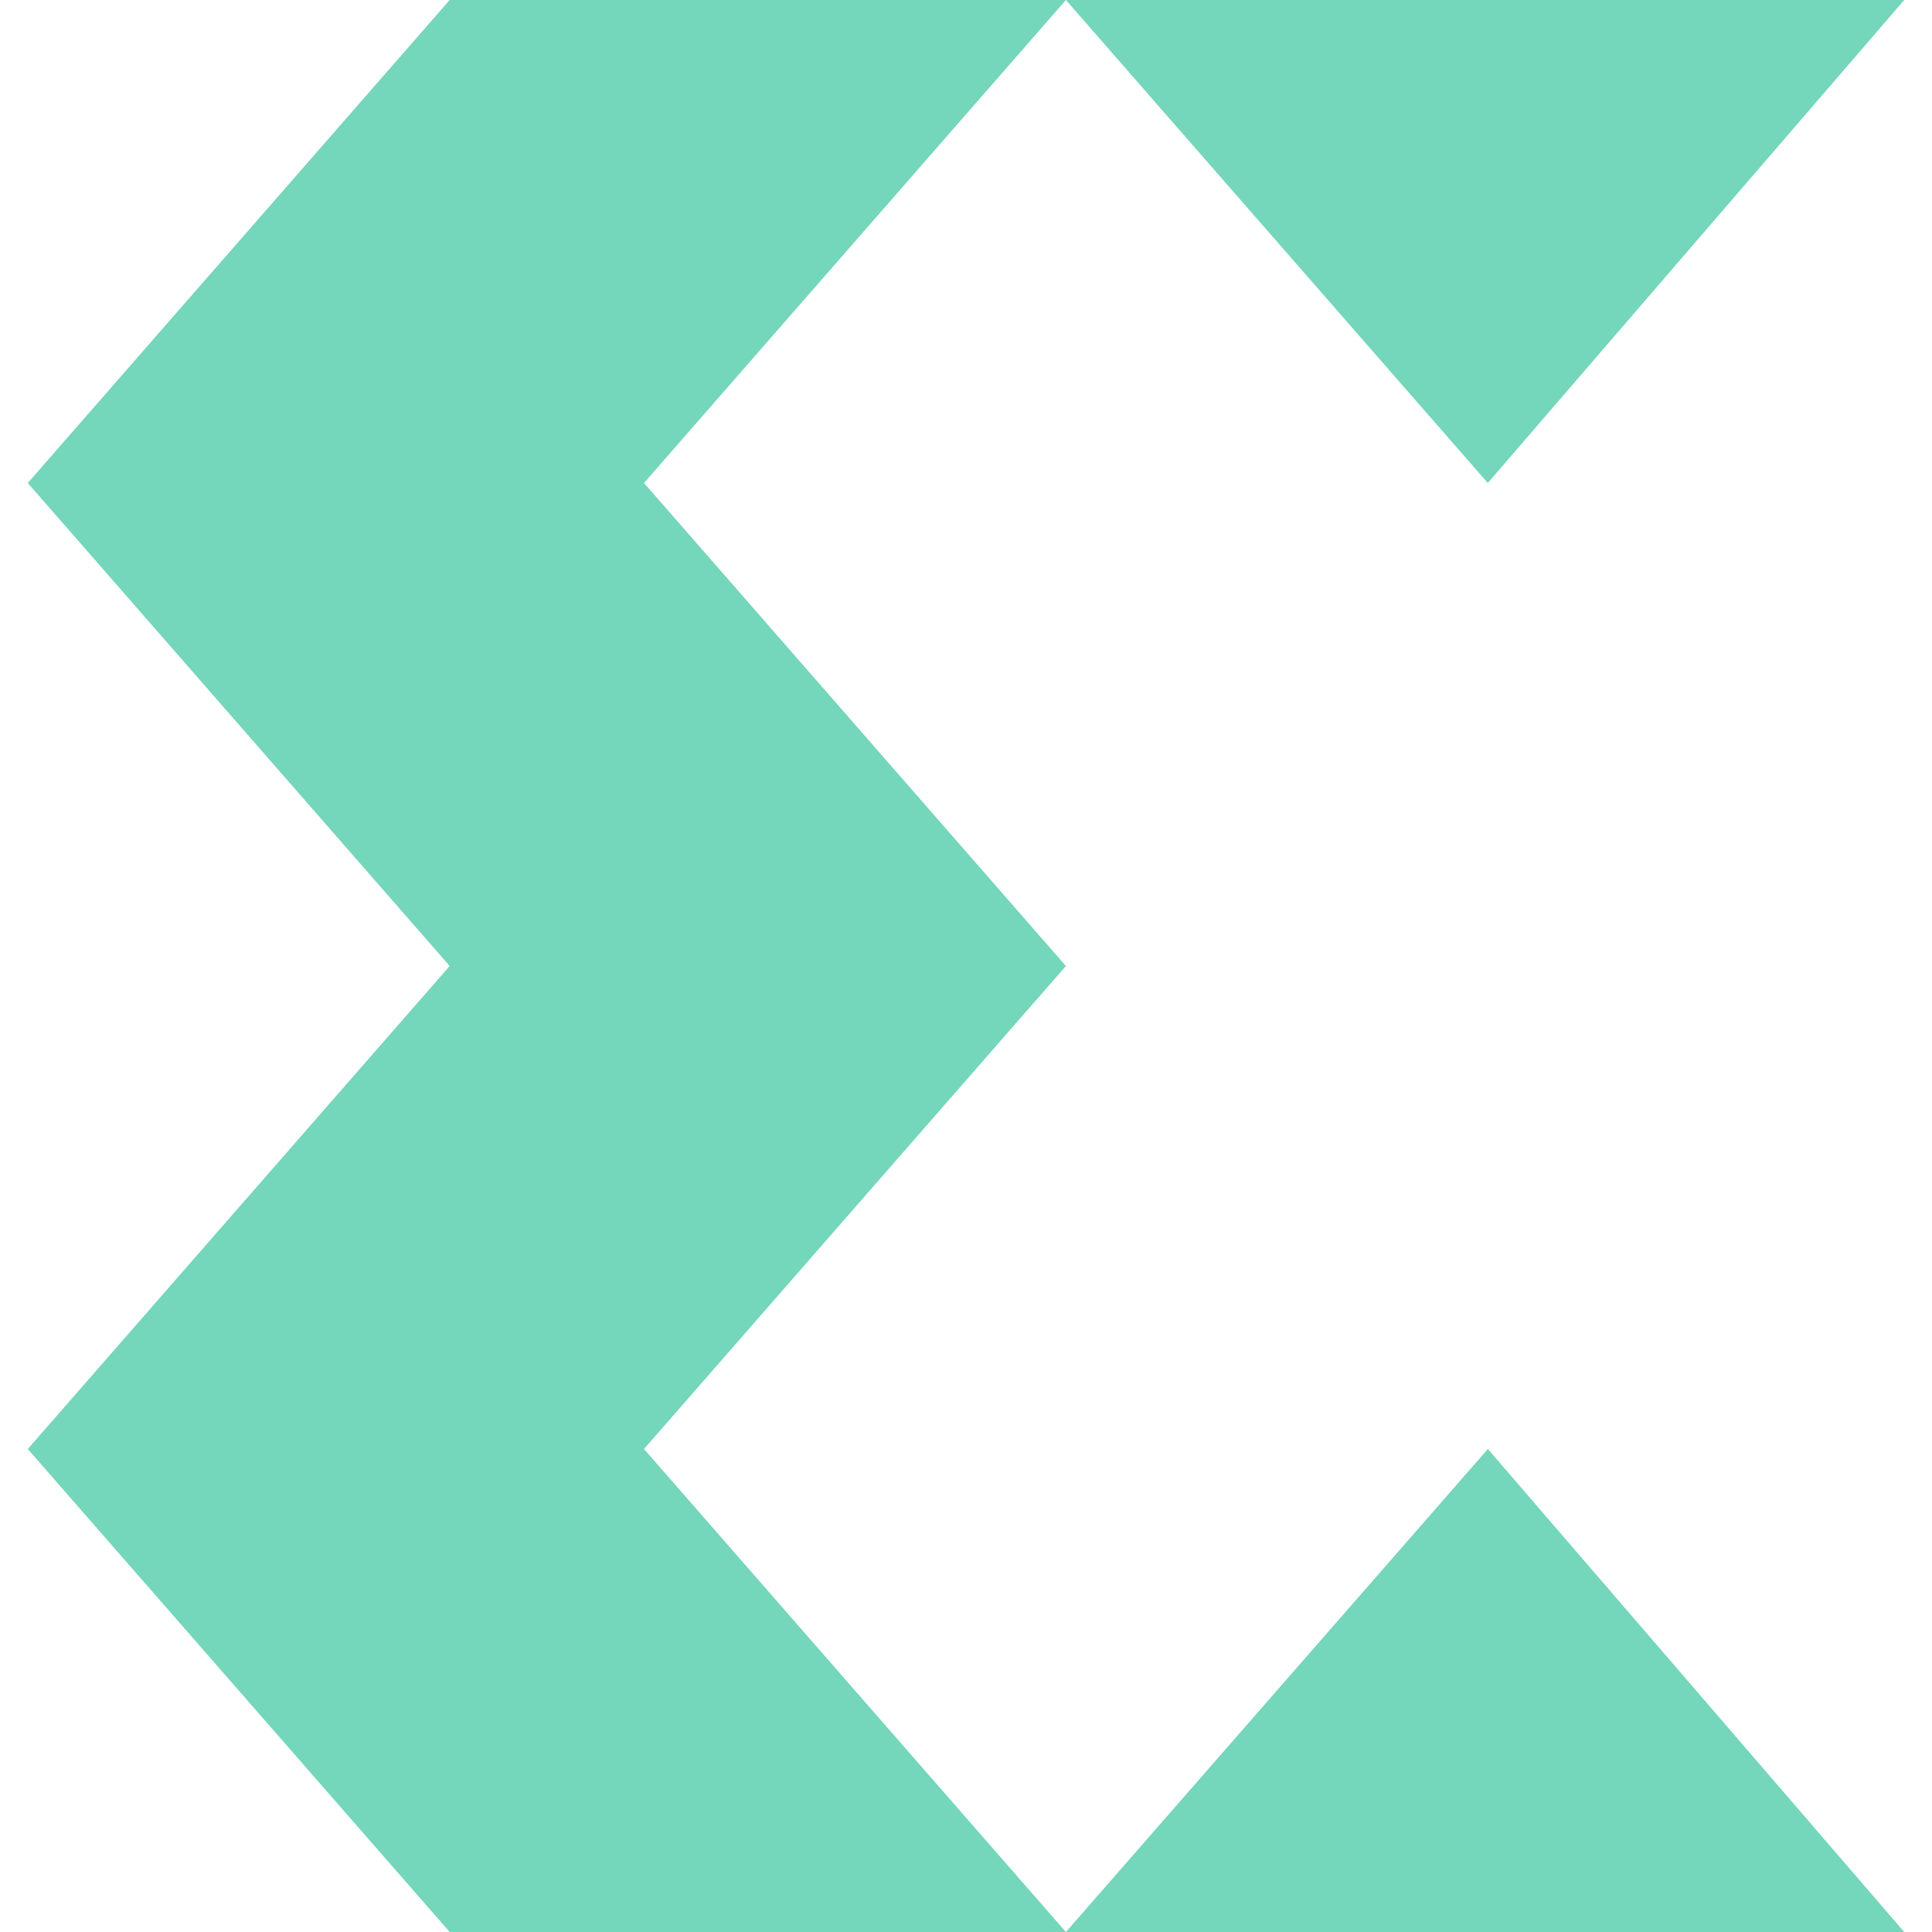 <svg role="img" width="32px" height="32px" viewBox="0 0 24 24" xmlns="http://www.w3.org/2000/svg"><title>Xilinx</title><path fill="#74d6bb" d="M8 18l5.241 6H5.586L.345 18l5.241-6L.345 6l5.241-6h7.655L8 6l5.241 6L8 18zM23.655 0H13.241l5.241 6 5.173-6zM13.241 24h10.414l-5.172-6-5.242 6z"/></svg>